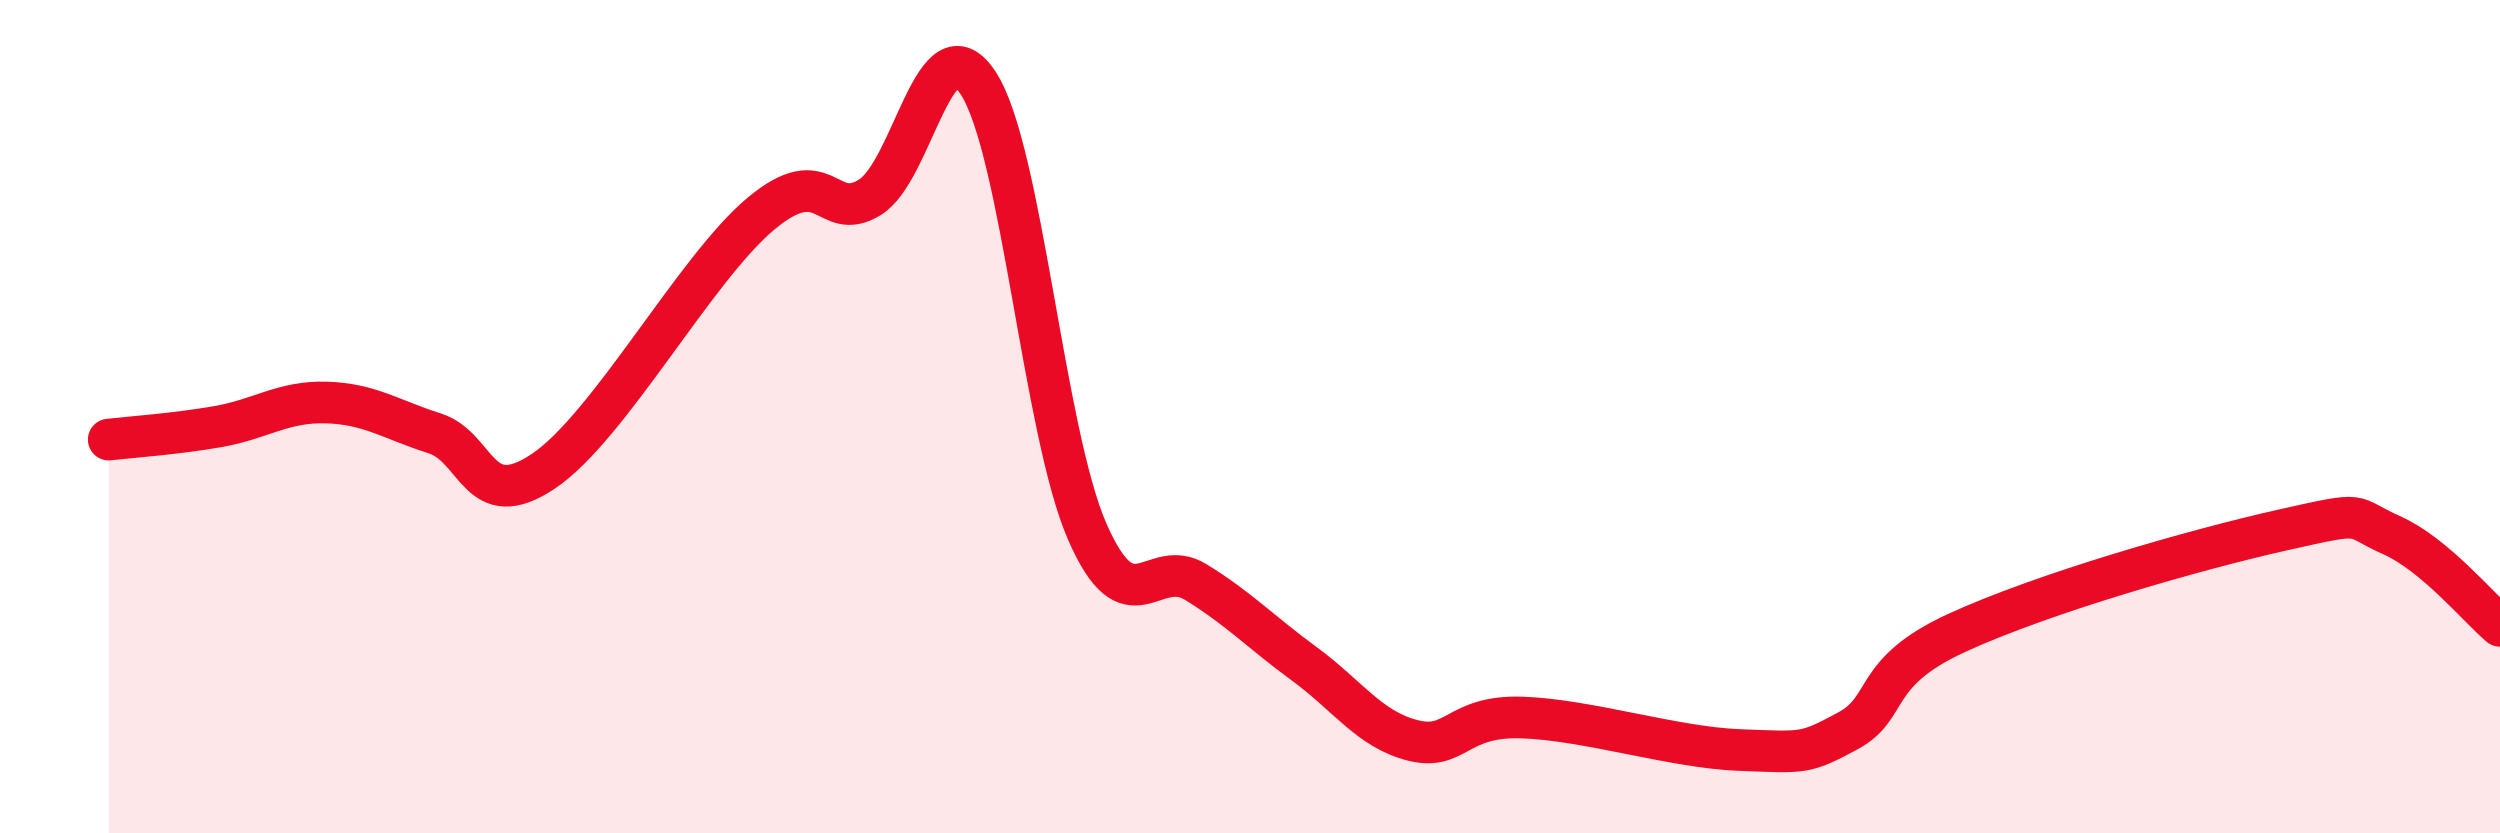 
    <svg width="60" height="20" viewBox="0 0 60 20" xmlns="http://www.w3.org/2000/svg">
      <path
        d="M 2.61,10.55 C 3.13,10.49 4.18,10.42 5.22,10.24 C 6.26,10.06 6.79,9.63 7.83,9.66 C 8.87,9.69 9.39,10.07 10.43,10.4 C 11.47,10.73 11.47,12.36 13.04,11.31 C 14.61,10.26 16.69,6.44 18.26,5.13 C 19.83,3.82 19.83,5.37 20.87,4.74 C 21.91,4.11 22.44,0.4 23.48,2 C 24.52,3.6 25.05,10.36 26.09,12.75 C 27.13,15.14 27.66,13.33 28.7,13.97 C 29.74,14.61 30.26,15.17 31.3,15.93 C 32.34,16.69 32.87,17.51 33.91,17.77 C 34.95,18.03 34.95,17.17 36.52,17.22 C 38.09,17.27 40.17,17.94 41.74,18 C 43.31,18.06 43.31,18.1 44.35,17.54 C 45.39,16.98 44.87,16.15 46.96,15.19 C 49.05,14.23 52.69,13.19 54.78,12.72 C 56.87,12.25 56.35,12.38 57.39,12.84 C 58.43,13.3 59.48,14.58 60,15.02L60 20L2.61 20Z"
        fill="#EB0A25"
        opacity="0.1"
        stroke-linecap="round"
        stroke-linejoin="round"
      />
      <path
        d="M 2.61,10.55 C 3.13,10.49 4.18,10.42 5.22,10.24 C 6.26,10.06 6.79,9.63 7.83,9.66 C 8.87,9.69 9.39,10.07 10.43,10.4 C 11.47,10.73 11.47,12.36 13.04,11.31 C 14.61,10.26 16.69,6.44 18.26,5.13 C 19.83,3.82 19.83,5.37 20.87,4.74 C 21.91,4.11 22.44,0.4 23.48,2 C 24.52,3.6 25.05,10.36 26.09,12.75 C 27.13,15.14 27.66,13.33 28.7,13.97 C 29.74,14.61 30.26,15.17 31.3,15.93 C 32.34,16.69 32.87,17.51 33.91,17.77 C 34.95,18.03 34.95,17.17 36.52,17.22 C 38.09,17.27 40.17,17.94 41.74,18 C 43.31,18.06 43.31,18.1 44.35,17.54 C 45.39,16.98 44.87,16.15 46.96,15.19 C 49.05,14.23 52.69,13.19 54.78,12.72 C 56.87,12.25 56.35,12.38 57.39,12.84 C 58.43,13.3 59.48,14.58 60,15.02"
        stroke="#EB0A25"
        stroke-width="1"
        fill="none"
        stroke-linecap="round"
        stroke-linejoin="round"
      />
    </svg>
  